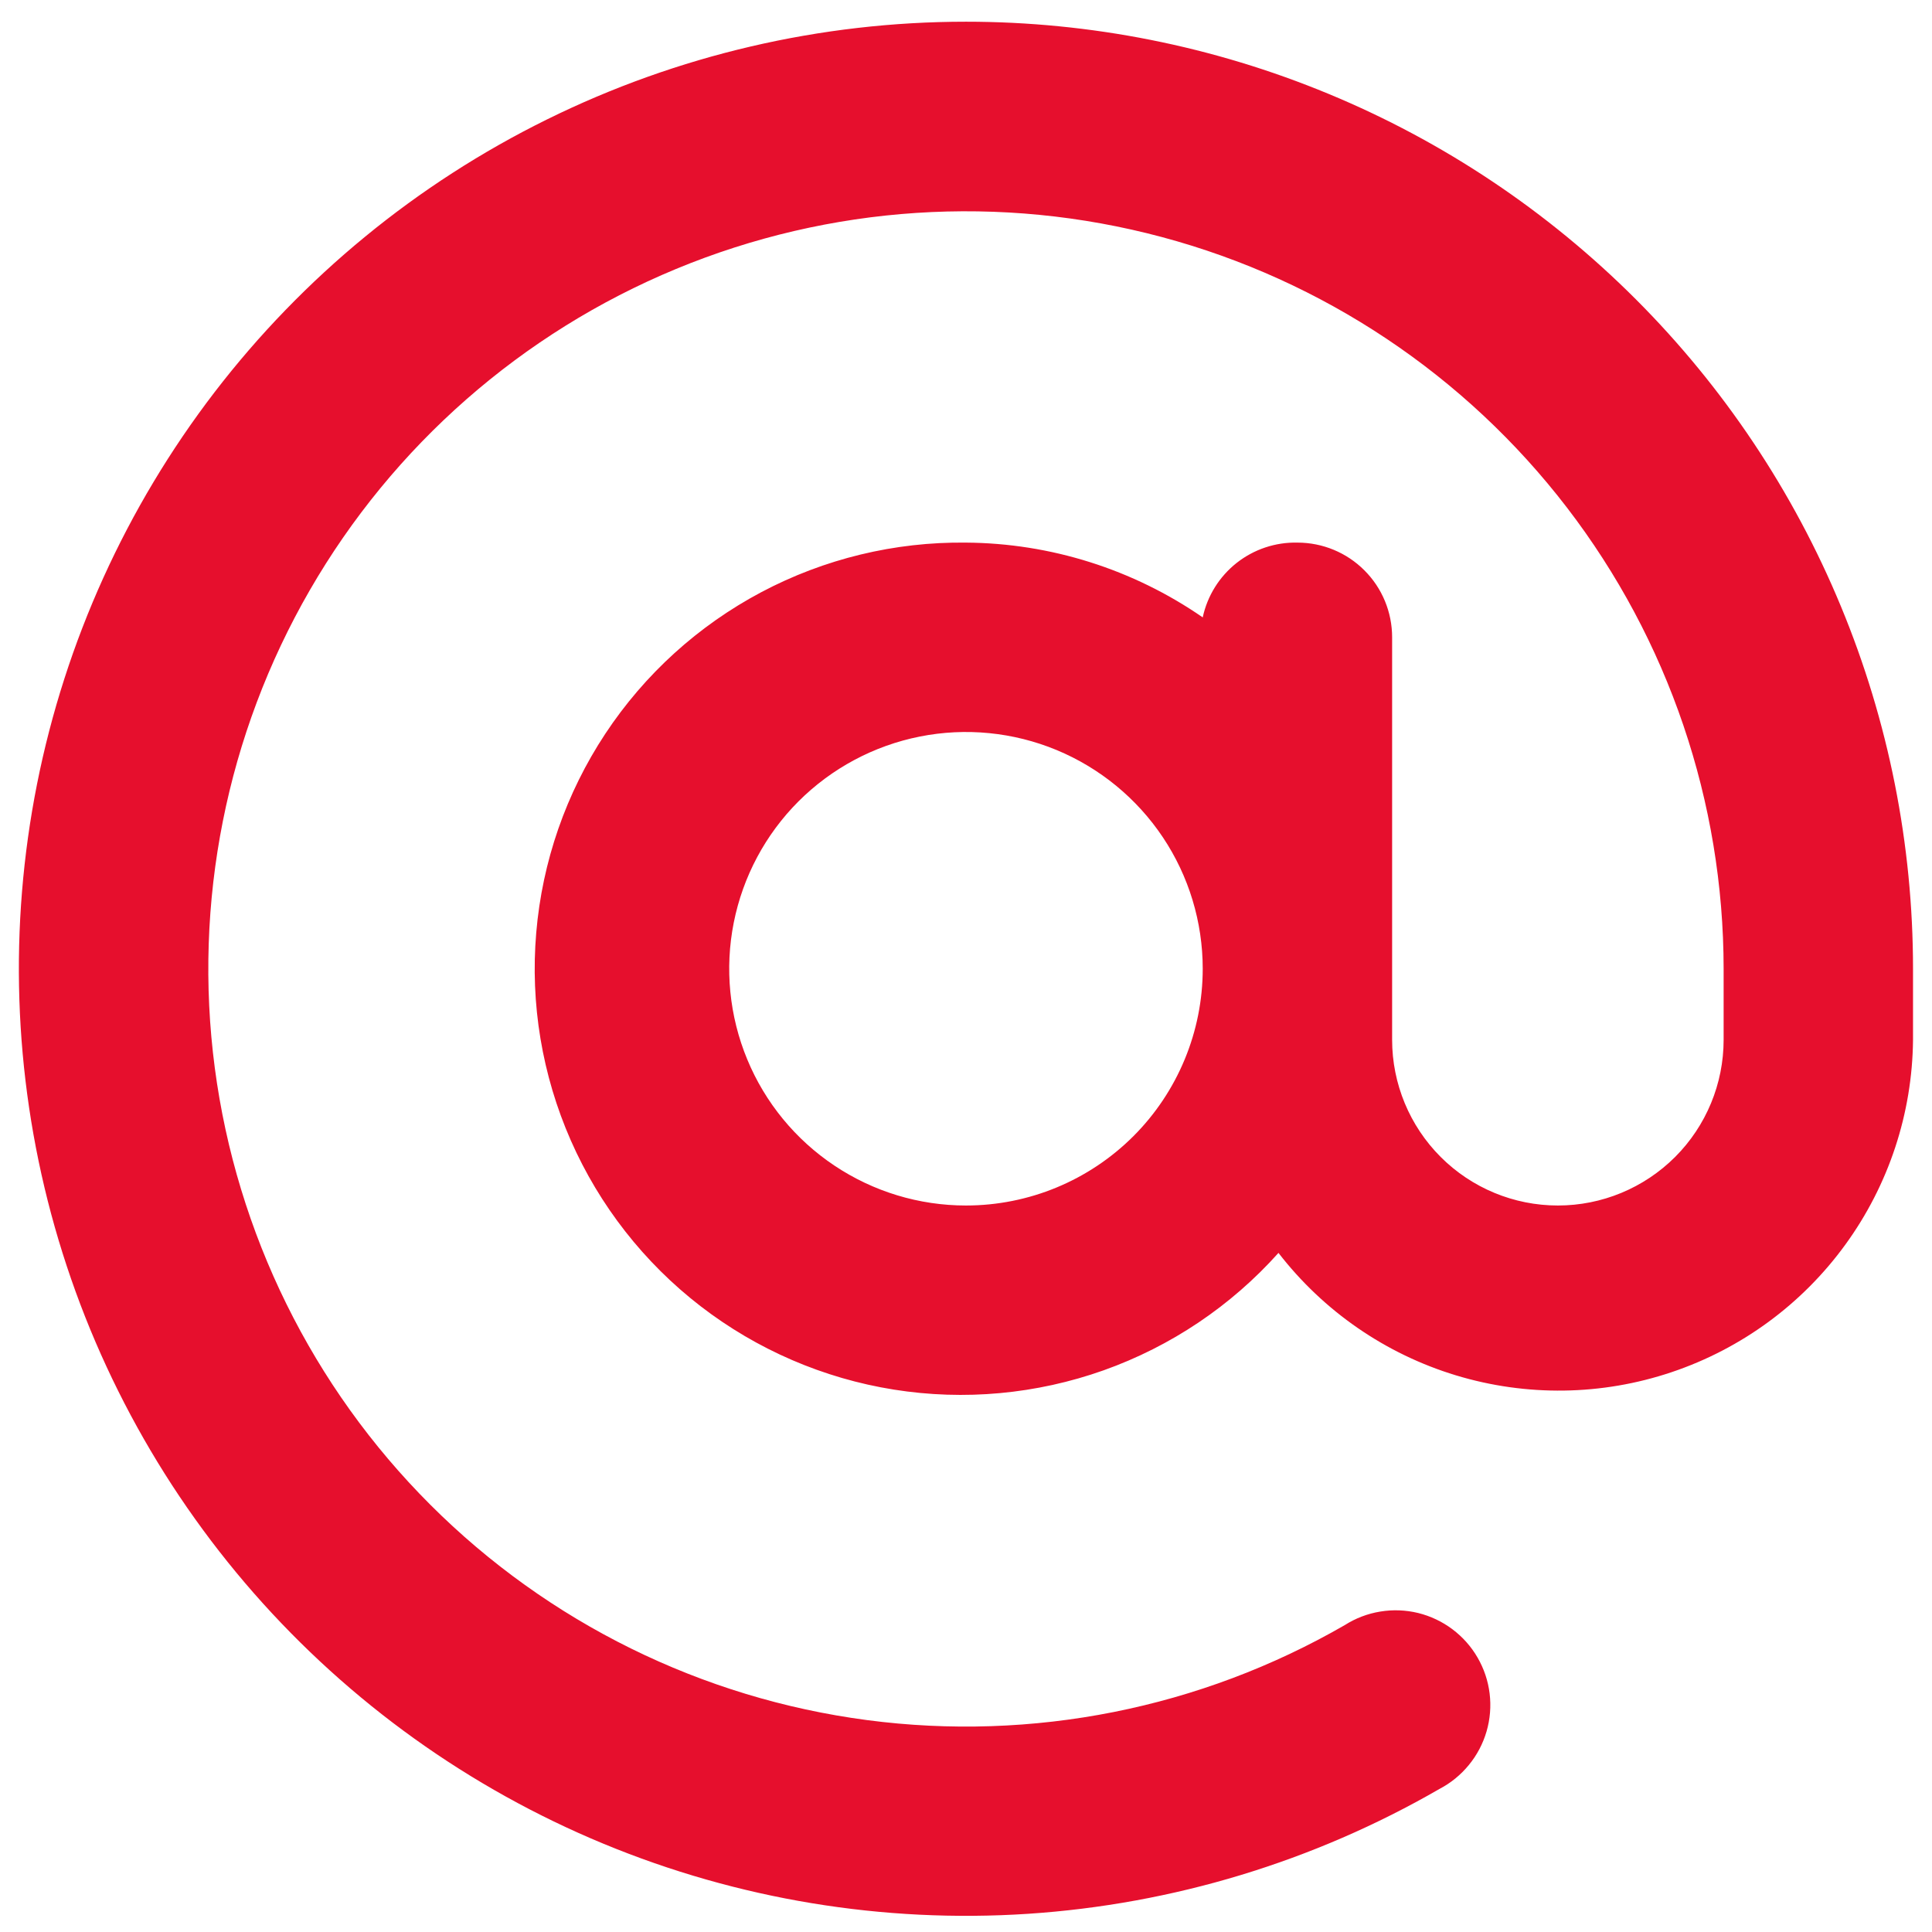 <svg width="34" height="34" viewBox="0 0 34 34" fill="none" xmlns="http://www.w3.org/2000/svg">
<path d="M16.999 0.382C14.443 0.382 11.921 0.97 9.628 2.101C7.335 3.231 5.333 4.874 3.776 6.902C2.22 8.931 1.151 11.29 0.652 13.797C0.154 16.304 0.238 18.893 0.9 21.362C1.562 23.832 2.783 26.116 4.468 28.038C6.154 29.96 8.259 31.469 10.621 32.447C12.983 33.425 15.538 33.847 18.089 33.68C20.64 33.512 23.119 32.76 25.333 31.482C25.532 31.378 25.708 31.234 25.85 31.06C25.993 30.886 26.098 30.686 26.161 30.47C26.224 30.254 26.242 30.027 26.215 29.804C26.188 29.581 26.116 29.366 26.003 29.171C25.891 28.977 25.74 28.807 25.56 28.672C25.38 28.537 25.175 28.44 24.957 28.386C24.738 28.333 24.512 28.324 24.29 28.361C24.068 28.397 23.856 28.478 23.666 28.599C21.124 30.066 18.169 30.654 15.259 30.271C12.35 29.888 9.647 28.555 7.572 26.48C5.496 24.405 4.164 21.703 3.78 18.793C3.397 15.883 3.984 12.928 5.452 10.386C6.919 7.844 9.184 5.858 11.895 4.734C14.607 3.61 17.613 3.413 20.448 4.172C23.283 4.931 25.789 6.605 27.576 8.933C29.363 11.261 30.332 14.114 30.333 17.049V18.299C30.333 19.072 30.026 19.814 29.479 20.361C28.931 20.908 28.19 21.215 27.416 21.215C26.643 21.215 25.901 20.908 25.354 20.361C24.807 19.814 24.499 19.072 24.499 18.299V11.215C24.499 10.773 24.324 10.349 24.011 10.037C23.699 9.724 23.275 9.549 22.833 9.549C22.445 9.54 22.067 9.667 21.762 9.907C21.458 10.148 21.247 10.486 21.166 10.865C19.941 10.018 18.489 9.559 16.999 9.549C15.745 9.534 14.506 9.834 13.398 10.421C12.289 11.009 11.345 11.865 10.653 12.912C9.961 13.959 9.543 15.162 9.437 16.413C9.33 17.663 9.54 18.92 10.045 20.069C10.55 21.217 11.336 22.221 12.329 22.987C13.323 23.753 14.493 24.258 15.732 24.455C16.971 24.652 18.24 24.535 19.423 24.115C20.605 23.694 21.663 22.984 22.499 22.049C23.291 23.074 24.383 23.828 25.623 24.204C26.863 24.58 28.189 24.561 29.417 24.148C30.646 23.735 31.715 22.951 32.476 21.902C33.238 20.854 33.654 19.594 33.666 18.299V17.049C33.666 14.86 33.235 12.693 32.397 10.671C31.56 8.649 30.332 6.811 28.785 5.264C27.237 3.716 25.4 2.488 23.378 1.651C21.355 0.813 19.188 0.382 16.999 0.382ZM16.999 21.215C16.175 21.215 15.37 20.971 14.685 20.513C13.999 20.055 13.465 19.405 13.15 18.643C12.835 17.882 12.752 17.044 12.913 16.236C13.074 15.428 13.47 14.685 14.053 14.102C14.636 13.52 15.378 13.123 16.187 12.962C16.995 12.801 17.833 12.884 18.594 13.199C19.355 13.515 20.006 14.049 20.464 14.734C20.922 15.419 21.166 16.225 21.166 17.049C21.166 18.154 20.727 19.214 19.946 19.995C19.164 20.776 18.105 21.215 16.999 21.215Z" fill="#E60F2D"/>
</svg>
